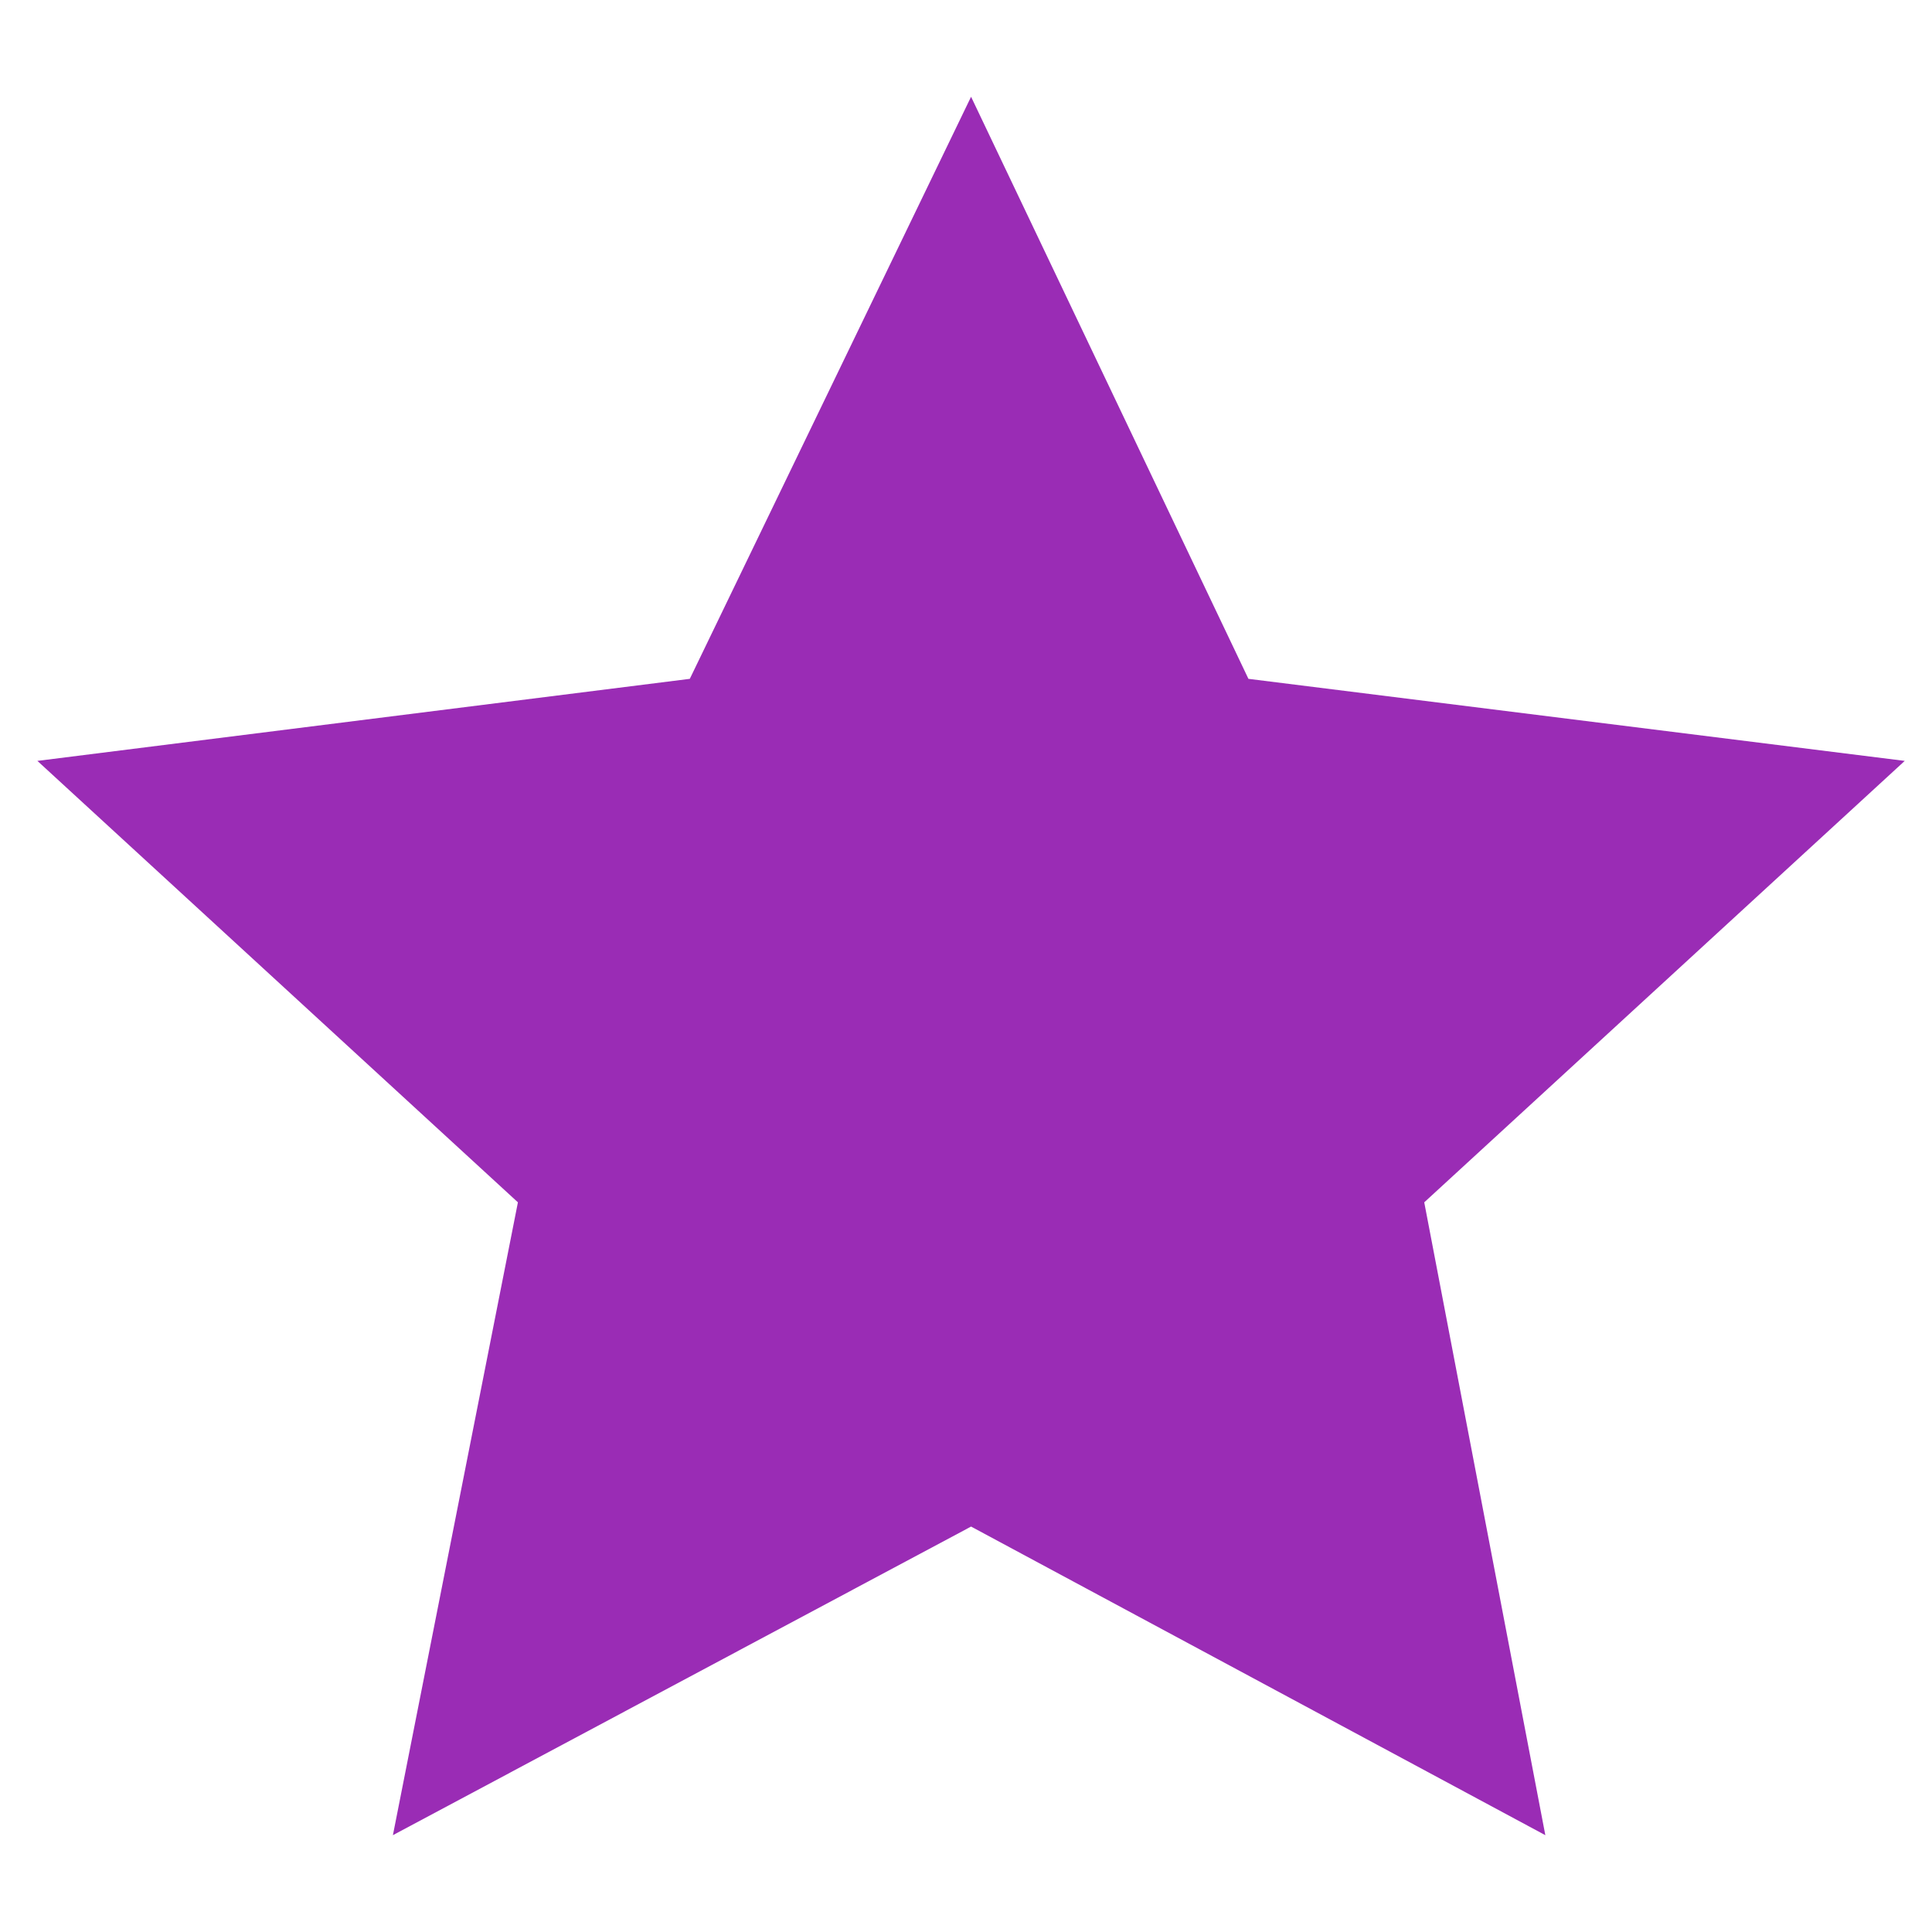<svg xmlns="http://www.w3.org/2000/svg" xmlns:xlink="http://www.w3.org/1999/xlink" width="500" zoomAndPan="magnify" viewBox="0 0 375 375" height="500" preserveAspectRatio="xMidYMid meet" version="1.0"><defs><clipPath id="0090c96fe5"><path d="M 7.258 18 L 370 18 L 370 357 L 7.258 357 Z M 7.258 18 " clip-rule="nonzero"/></clipPath></defs><g clip-path="url(#0090c96fe5)"><path fill="#9a2cb5" d="M 188.484 18.781 L 133.891 131.762 L 7.258 147.688 L 100.527 233.371 L 76.262 356.207 L 188.484 296.305 L 299.949 356.207 L 276.445 233.371 L 369.711 147.688 L 242.32 131.762 Z M 188.484 18.781 " fill-opacity="1" fill-rule="nonzero"/></g></svg>